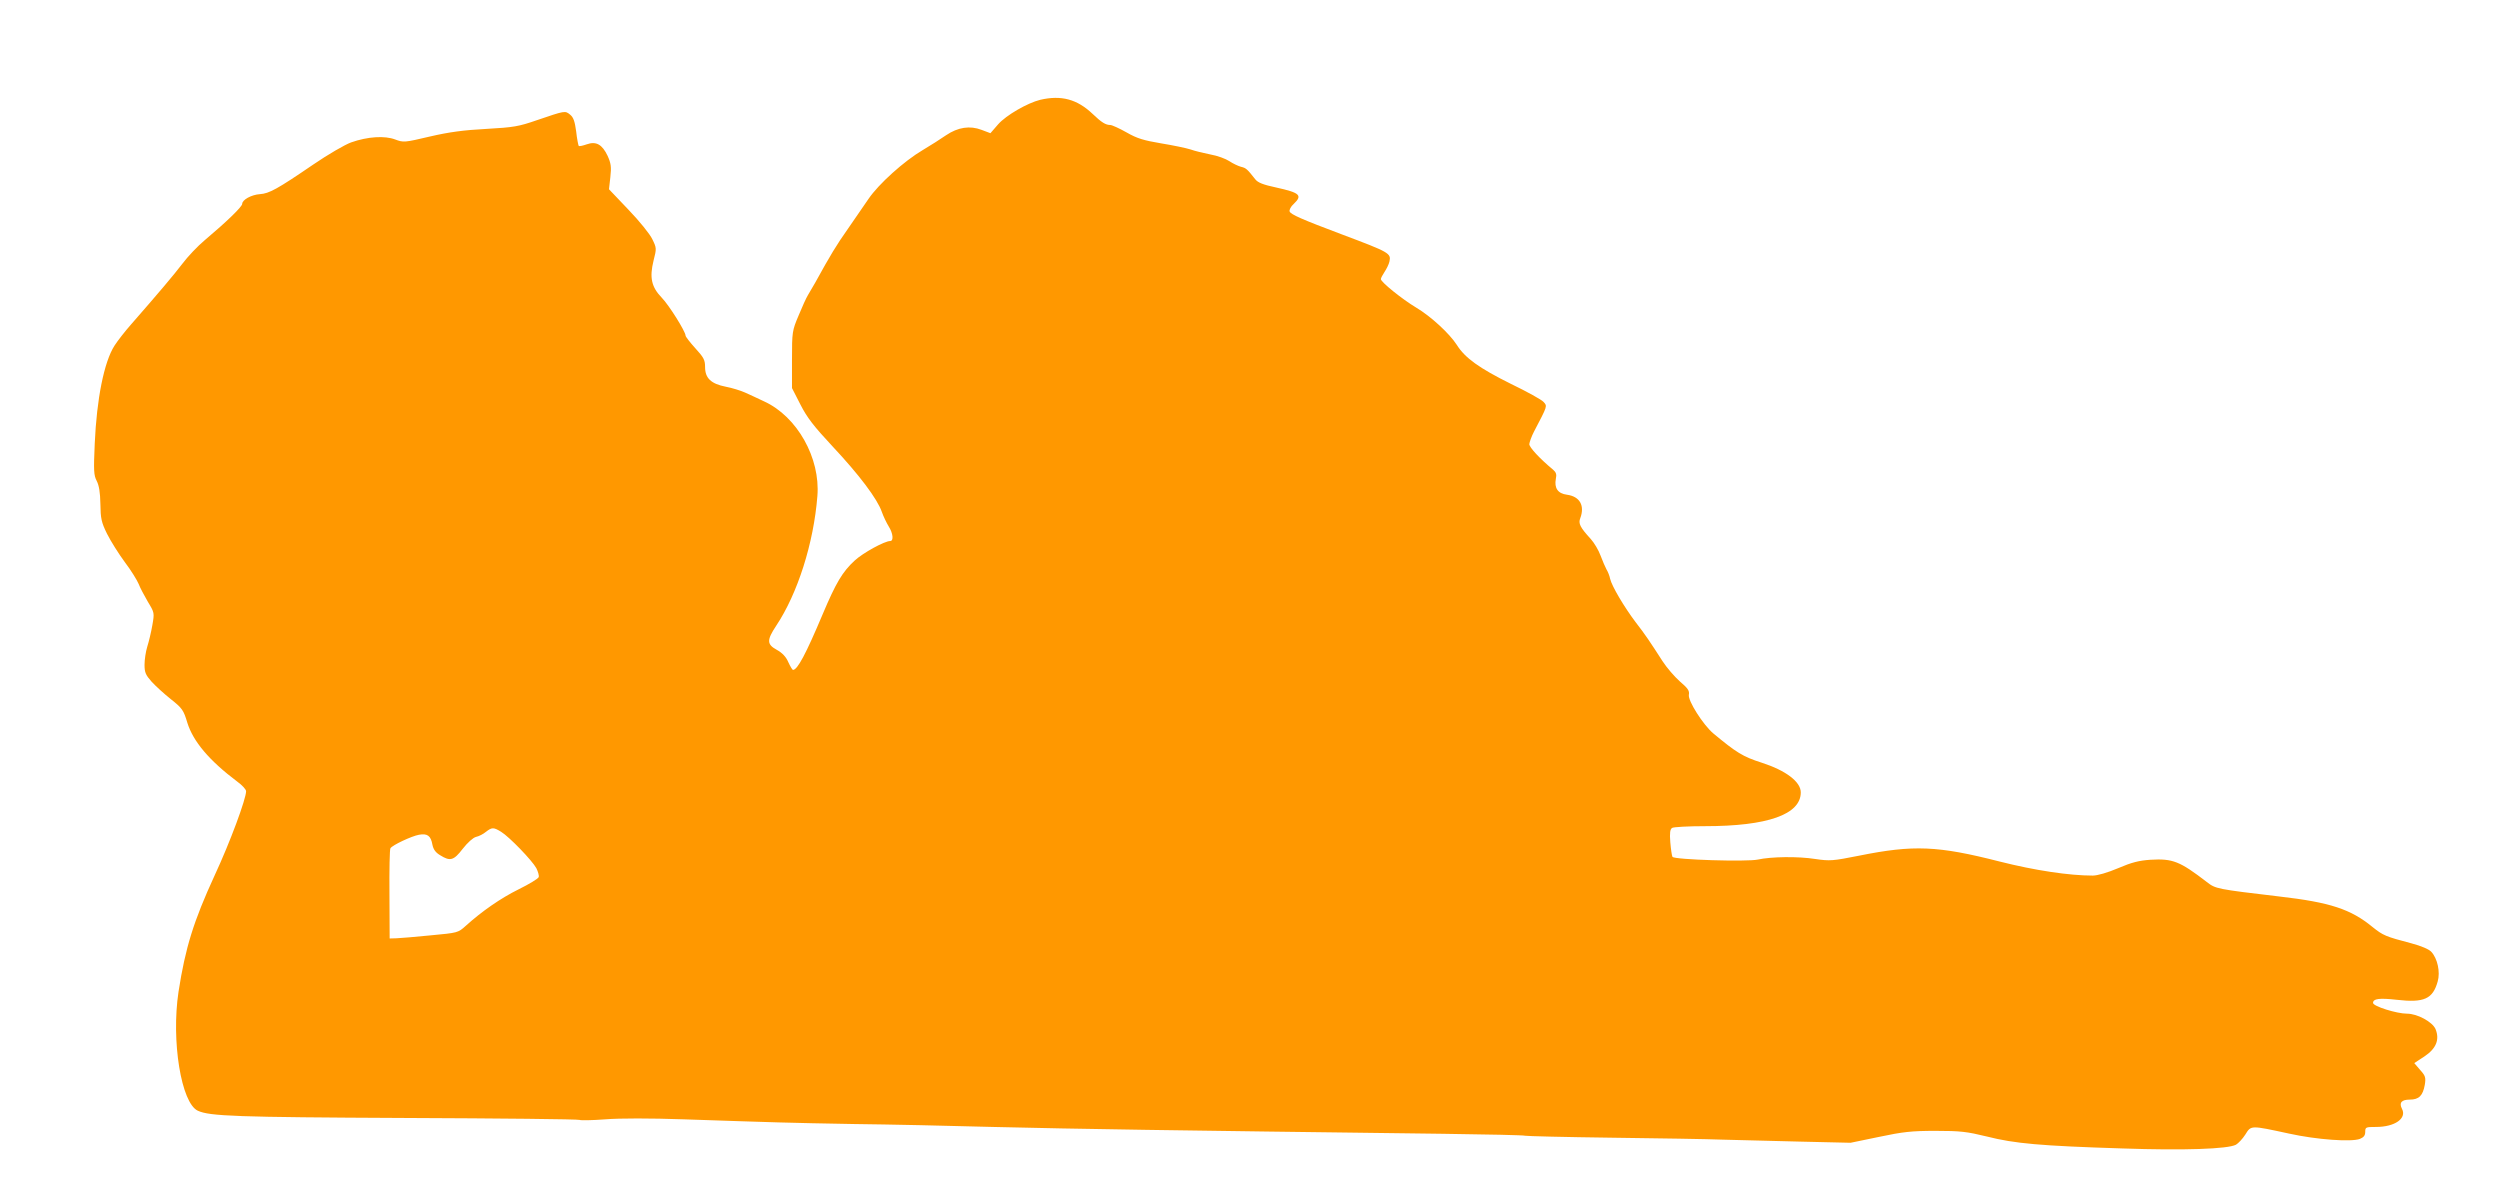 <?xml version="1.0" standalone="no"?>
<!DOCTYPE svg PUBLIC "-//W3C//DTD SVG 20010904//EN"
 "http://www.w3.org/TR/2001/REC-SVG-20010904/DTD/svg10.dtd">
<svg version="1.0" xmlns="http://www.w3.org/2000/svg"
 width="1280pt" height="616pt" viewBox="0 0 1280 616"
 preserveAspectRatio="xMidYMid meet">
<g transform="translate(0,616) scale(0.1,-0.1)"
fill="#ff9800" stroke="none">
<path d="M5326 5649 c-65 -16 -175 -79 -216 -126 l-39 -45 -45 17 c-60 23
-121 14 -183 -28 -26 -18 -79 -52 -118 -75 -97 -57 -227 -175 -278 -250 -23
-34 -71 -103 -106 -154 -58 -82 -90 -135 -167 -275 -13 -23 -30 -52 -38 -65
-8 -13 -29 -59 -47 -103 -33 -78 -34 -84 -34 -226 l0 -146 43 -84 c34 -67 68
-111 166 -216 134 -143 228 -267 251 -334 8 -23 24 -56 35 -74 23 -36 26 -75
8 -75 -29 0 -140 -61 -182 -100 -63 -58 -96 -114 -164 -275 -86 -204 -129
-285 -152 -285 -3 0 -14 18 -24 40 -11 26 -30 47 -59 63 -51 28 -52 49 -3 123
110 165 192 423 211 664 16 195 -104 408 -273 485 -31 15 -75 35 -97 45 -22
10 -67 24 -99 30 -76 15 -106 44 -106 101 0 36 -7 49 -50 96 -27 30 -50 59
-50 65 0 20 -84 155 -122 194 -53 55 -63 103 -42 189 16 63 16 65 -6 110 -12
26 -67 94 -122 151 l-100 105 7 62 c6 53 3 71 -14 109 -28 59 -59 76 -107 59
-20 -7 -38 -11 -41 -8 -2 3 -9 36 -13 74 -7 52 -14 72 -31 86 -26 21 -25 21
-169 -28 -95 -33 -120 -37 -260 -45 -115 -6 -190 -16 -289 -39 -131 -31 -135
-31 -178 -15 -53 20 -140 15 -225 -15 -31 -11 -119 -62 -195 -114 -183 -125
-225 -148 -272 -151 -44 -3 -91 -29 -91 -50 0 -14 -78 -90 -192 -186 -36 -30
-87 -84 -114 -120 -45 -59 -123 -151 -262 -310 -31 -35 -70 -85 -86 -110 -53
-83 -91 -272 -101 -502 -6 -138 -5 -161 10 -190 12 -23 18 -59 19 -118 1 -75
5 -94 34 -153 19 -38 60 -103 91 -145 32 -42 63 -93 71 -112 7 -19 29 -60 47
-91 34 -56 34 -57 23 -120 -6 -35 -18 -85 -26 -110 -8 -26 -14 -67 -14 -93 0
-39 6 -52 36 -86 20 -22 65 -63 99 -90 58 -46 65 -56 84 -120 30 -96 111 -193
256 -302 25 -18 45 -40 45 -49 0 -39 -81 -259 -161 -431 -108 -235 -150 -370
-185 -596 -38 -252 14 -570 99 -609 61 -28 196 -33 1058 -37 488 -2 891 -6
897 -10 5 -3 64 -2 131 3 75 6 228 6 403 0 472 -16 531 -18 868 -24 179 -2
501 -9 715 -15 463 -11 862 -17 2303 -35 228 -3 417 -7 421 -10 5 -2 203 -7
442 -10 239 -3 495 -7 569 -10 74 -2 252 -6 395 -10 l260 -6 145 30 c123 26
167 31 290 31 128 0 160 -4 263 -29 141 -36 276 -48 692 -61 318 -11 541 -3
583 19 12 7 34 30 48 52 30 48 25 48 224 5 140 -31 320 -44 363 -27 19 8 27
17 27 36 0 24 3 25 55 25 97 0 159 44 133 93 -16 31 -2 47 40 47 47 0 67 20
77 76 6 37 3 46 -24 76 l-30 35 52 34 c60 40 79 86 57 140 -16 37 -93 79 -146
79 -53 0 -174 38 -174 55 0 22 32 26 122 16 139 -16 184 4 209 94 14 48 -1
118 -33 152 -12 13 -52 30 -101 43 -133 35 -145 40 -200 84 -111 91 -216 126
-477 156 -321 38 -326 39 -371 74 -138 106 -174 121 -289 114 -58 -4 -95 -13
-165 -43 -54 -23 -106 -38 -130 -38 -120 0 -295 26 -477 72 -317 81 -441 86
-719 30 -136 -27 -150 -28 -225 -17 -88 14 -226 12 -294 -3 -54 -12 -428 -1
-437 14 -3 5 -8 38 -11 74 -4 49 -1 67 9 74 8 5 84 9 169 9 320 0 490 60 490
173 0 54 -76 112 -200 152 -97 31 -130 52 -248 150 -52 44 -131 168 -125 198
4 20 -5 33 -46 68 -27 24 -67 70 -89 104 -63 98 -89 137 -138 200 -58 77 -121
183 -130 221 -3 16 -12 38 -19 49 -6 11 -20 43 -30 70 -10 28 -33 66 -50 85
-55 60 -65 80 -54 107 24 64 -2 111 -68 120 -47 6 -66 34 -57 82 5 22 1 33
-14 46 -70 58 -122 115 -122 131 1 10 11 39 24 64 70 134 69 130 49 152 -9 11
-85 53 -168 93 -161 80 -234 132 -276 199 -38 59 -134 147 -208 191 -72 43
-181 131 -181 146 0 5 9 22 19 37 10 15 22 39 25 53 9 42 1 47 -244 139 -205
77 -261 102 -267 117 -3 8 6 26 21 39 46 44 32 57 -90 84 -66 14 -94 25 -107
42 -41 52 -47 58 -73 64 -15 4 -42 17 -60 29 -18 12 -61 28 -96 34 -35 7 -81
18 -103 26 -22 7 -89 21 -150 31 -89 15 -123 25 -177 56 -37 21 -75 38 -83 38
-24 0 -45 13 -91 57 -79 75 -160 97 -268 72z m-2760 -3748 c42 -26 158 -146
180 -186 9 -18 15 -39 12 -46 -3 -8 -49 -36 -102 -62 -93 -46 -189 -113 -271
-187 -40 -36 -41 -36 -180 -49 -77 -8 -156 -14 -175 -15 l-35 -1 -1 226 c-1
125 1 231 5 236 10 16 108 62 146 69 43 8 61 -5 69 -51 5 -24 16 -40 40 -54
51 -32 69 -27 115 33 25 32 53 57 68 61 15 3 38 15 51 26 31 24 39 24 78 0z"/>
</g>
</svg>
